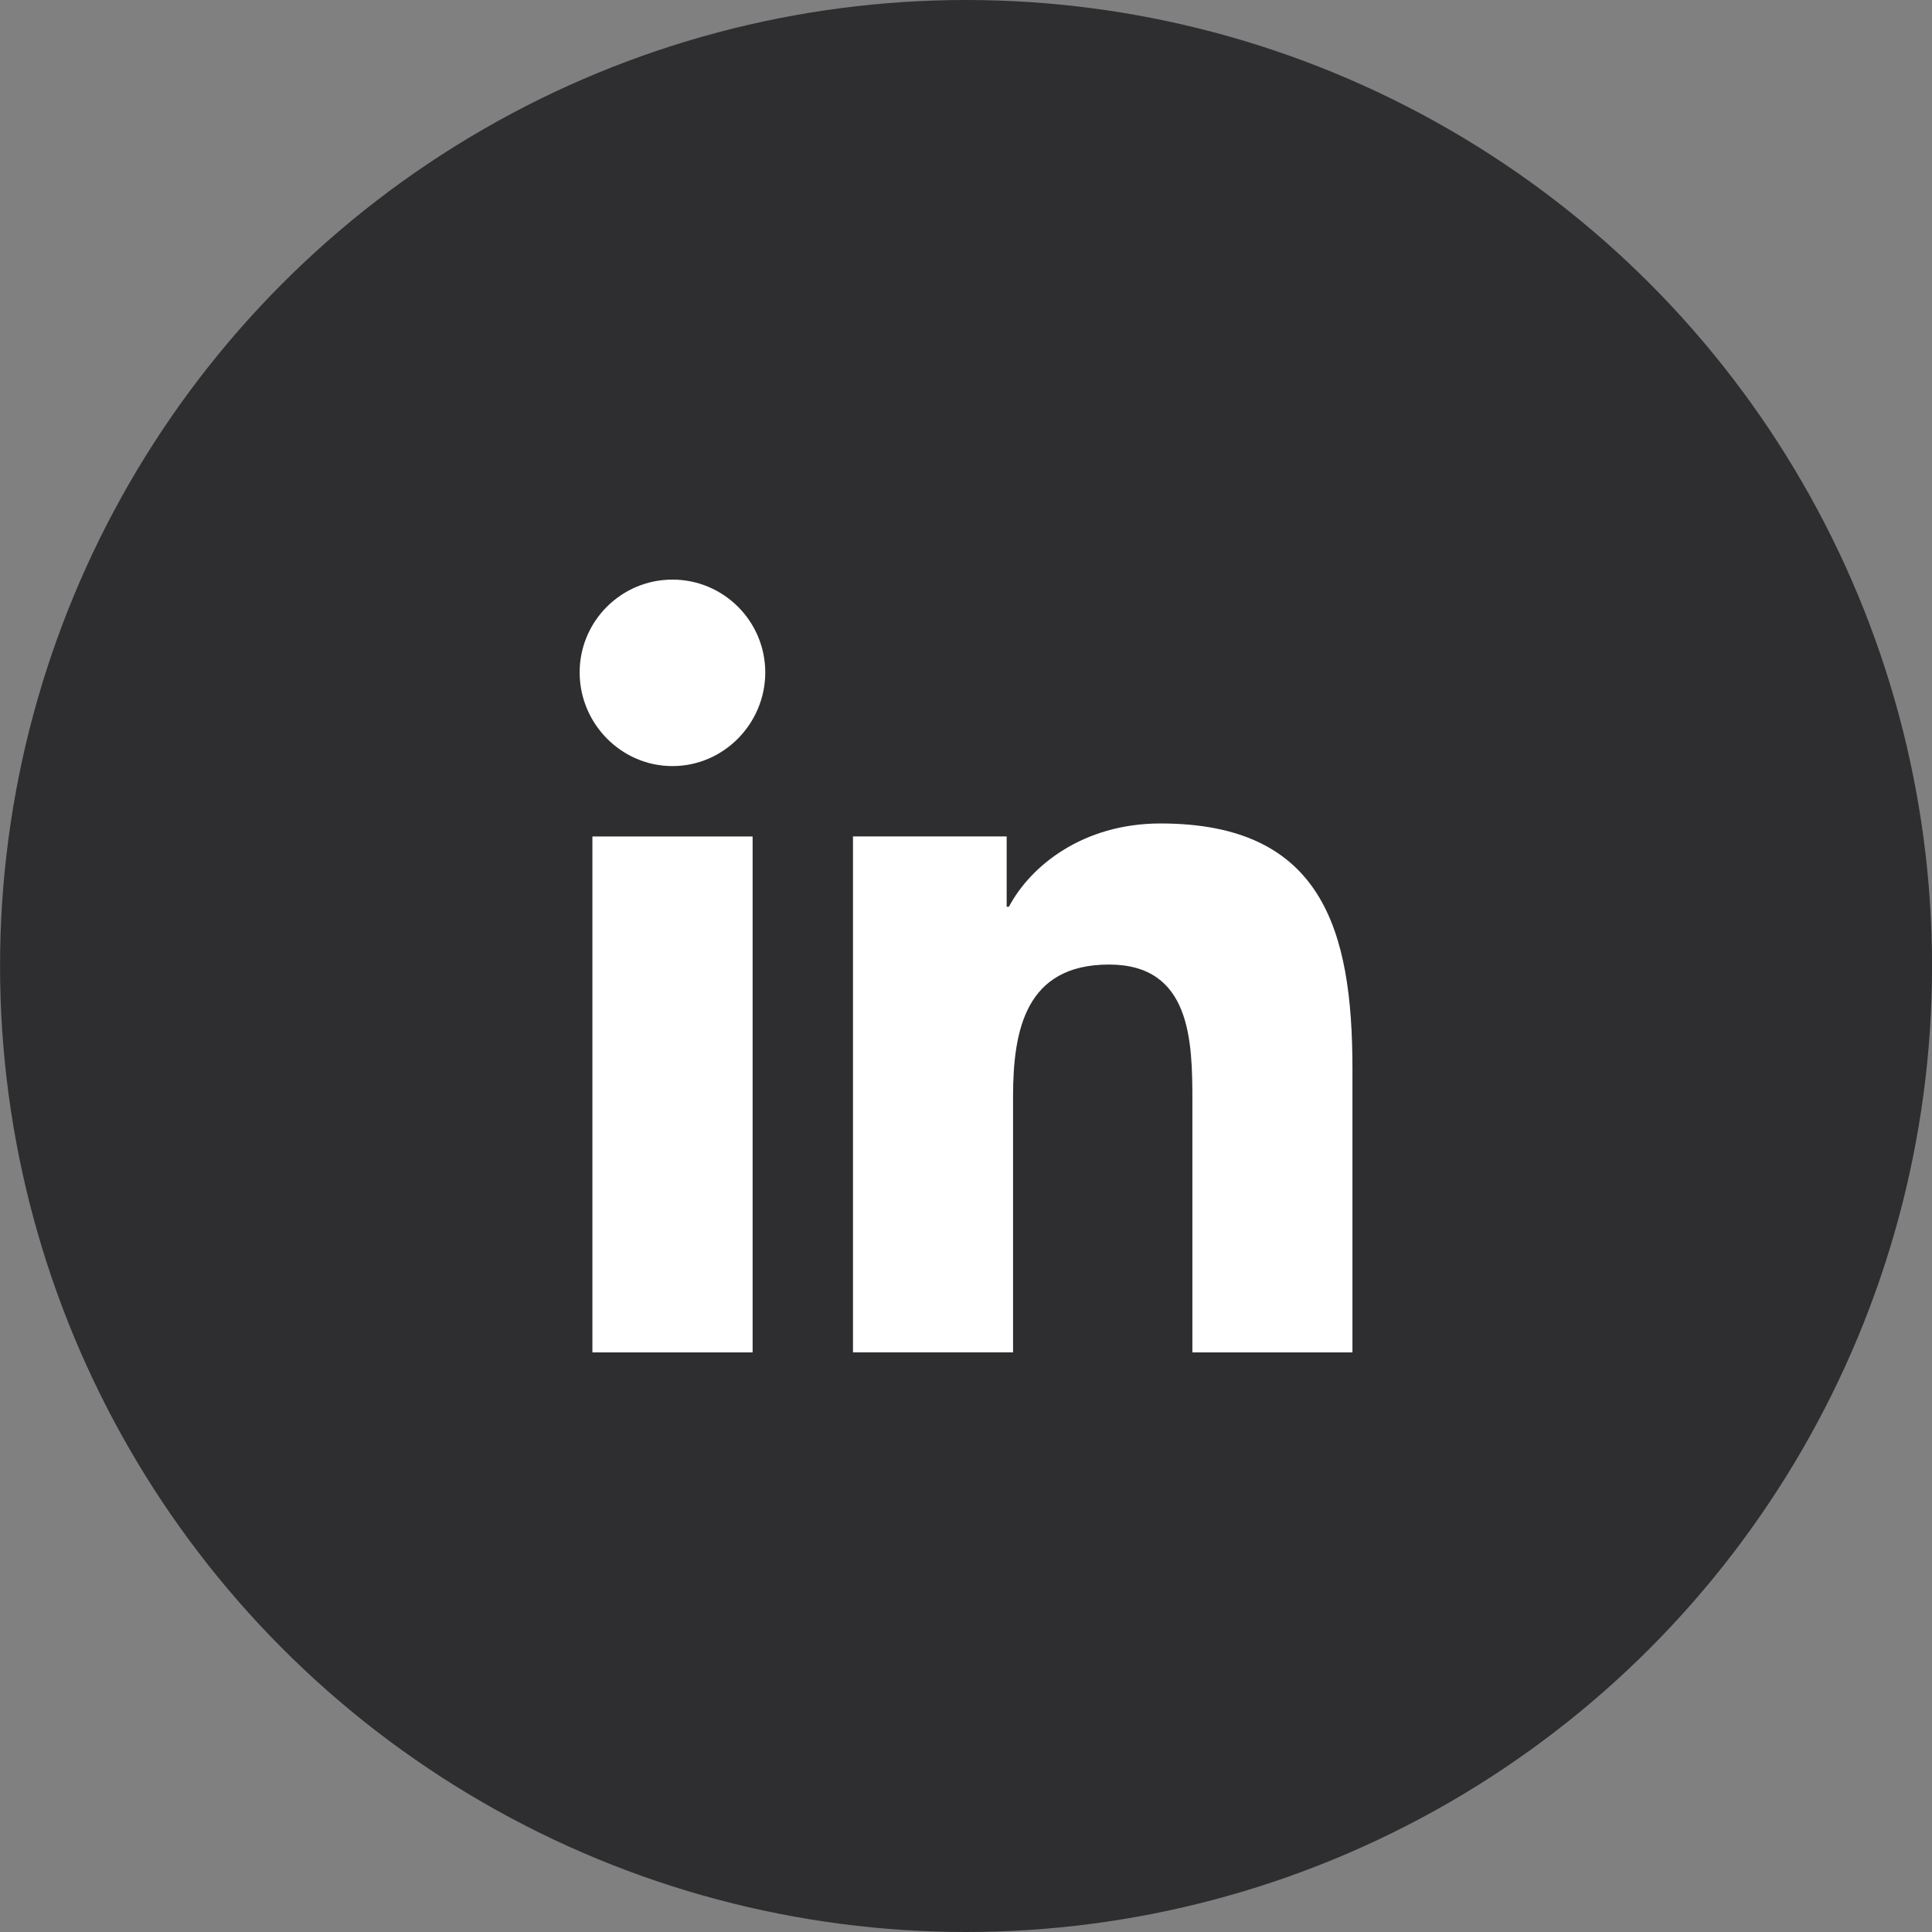 <?xml version="1.0" encoding="UTF-8"?> <svg xmlns="http://www.w3.org/2000/svg" width="40" height="40" viewBox="0 0 40 40" fill="none"><rect x="0" y="0" width="40" height="40" fill="#808080" stroke="none"/> <circle cx="20.001" cy="20" r="20" fill="#2E2E31"></circle> <path fill-rule="evenodd" clip-rule="evenodd" d="M12.001 13.921C12.001 12.861 12.862 12 13.922 12C14.982 12 15.843 12.861 15.844 13.921C15.844 14.982 14.983 15.861 13.922 15.861C12.862 15.861 12.001 14.982 12.001 13.921ZM27.997 28V27.999H28.001V22.131C28.001 19.26 27.383 17.049 24.027 17.049C22.414 17.049 21.331 17.934 20.889 18.773H20.842V17.317H17.66V27.999H20.974V22.709C20.974 21.317 21.238 19.97 22.962 19.97C24.662 19.97 24.687 21.559 24.687 22.799V28H27.997ZM12.265 17.318H15.582V28H12.265V17.318Z" fill="white"></path> </svg> 